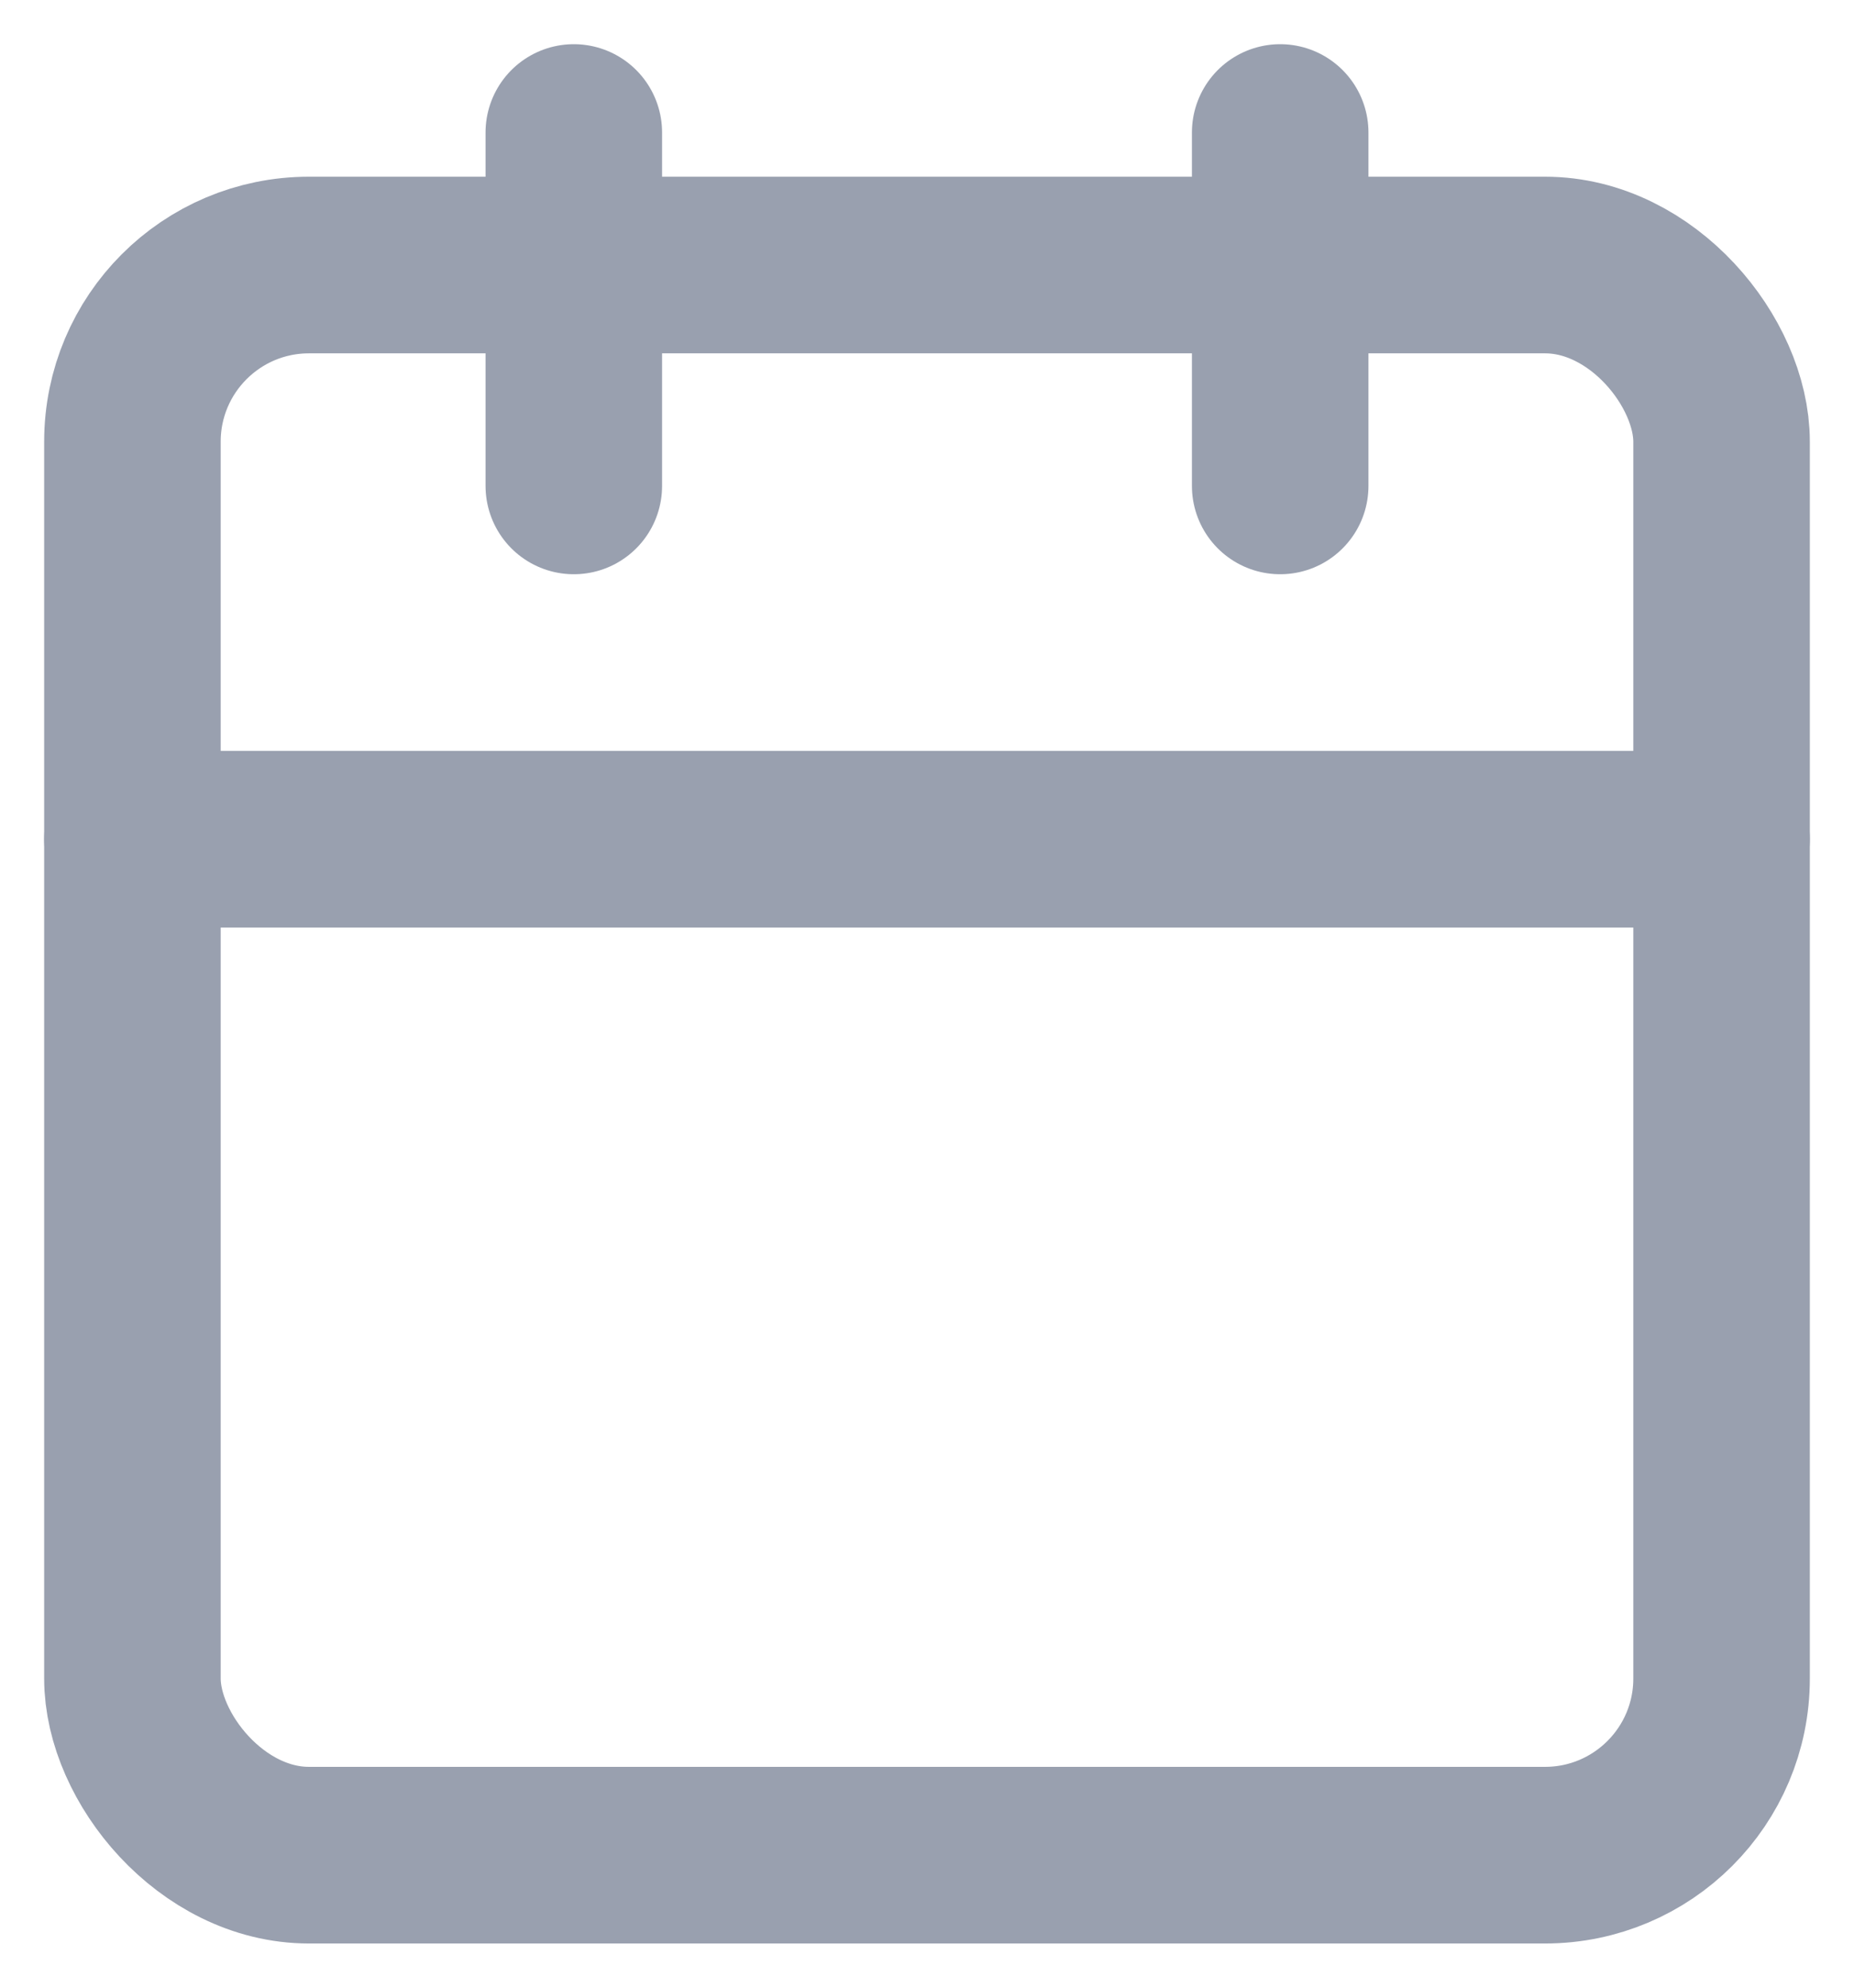 <svg xmlns="http://www.w3.org/2000/svg" width="14" height="15" viewBox="0 0 14 15">
    <g fill="none" fill-rule="evenodd" stroke="#99A0AF" stroke-linecap="round" stroke-linejoin="round" transform="translate(1 1)">
        <rect width="12" height="12" y="1" stroke-width="1.333" rx="1.333"/>
        <path stroke-width="1.333" d="M8.667 0L8.667 2.667M3.333 0L3.333 2.667M0 5.333L12 5.333"/>
    </g>
</svg>
